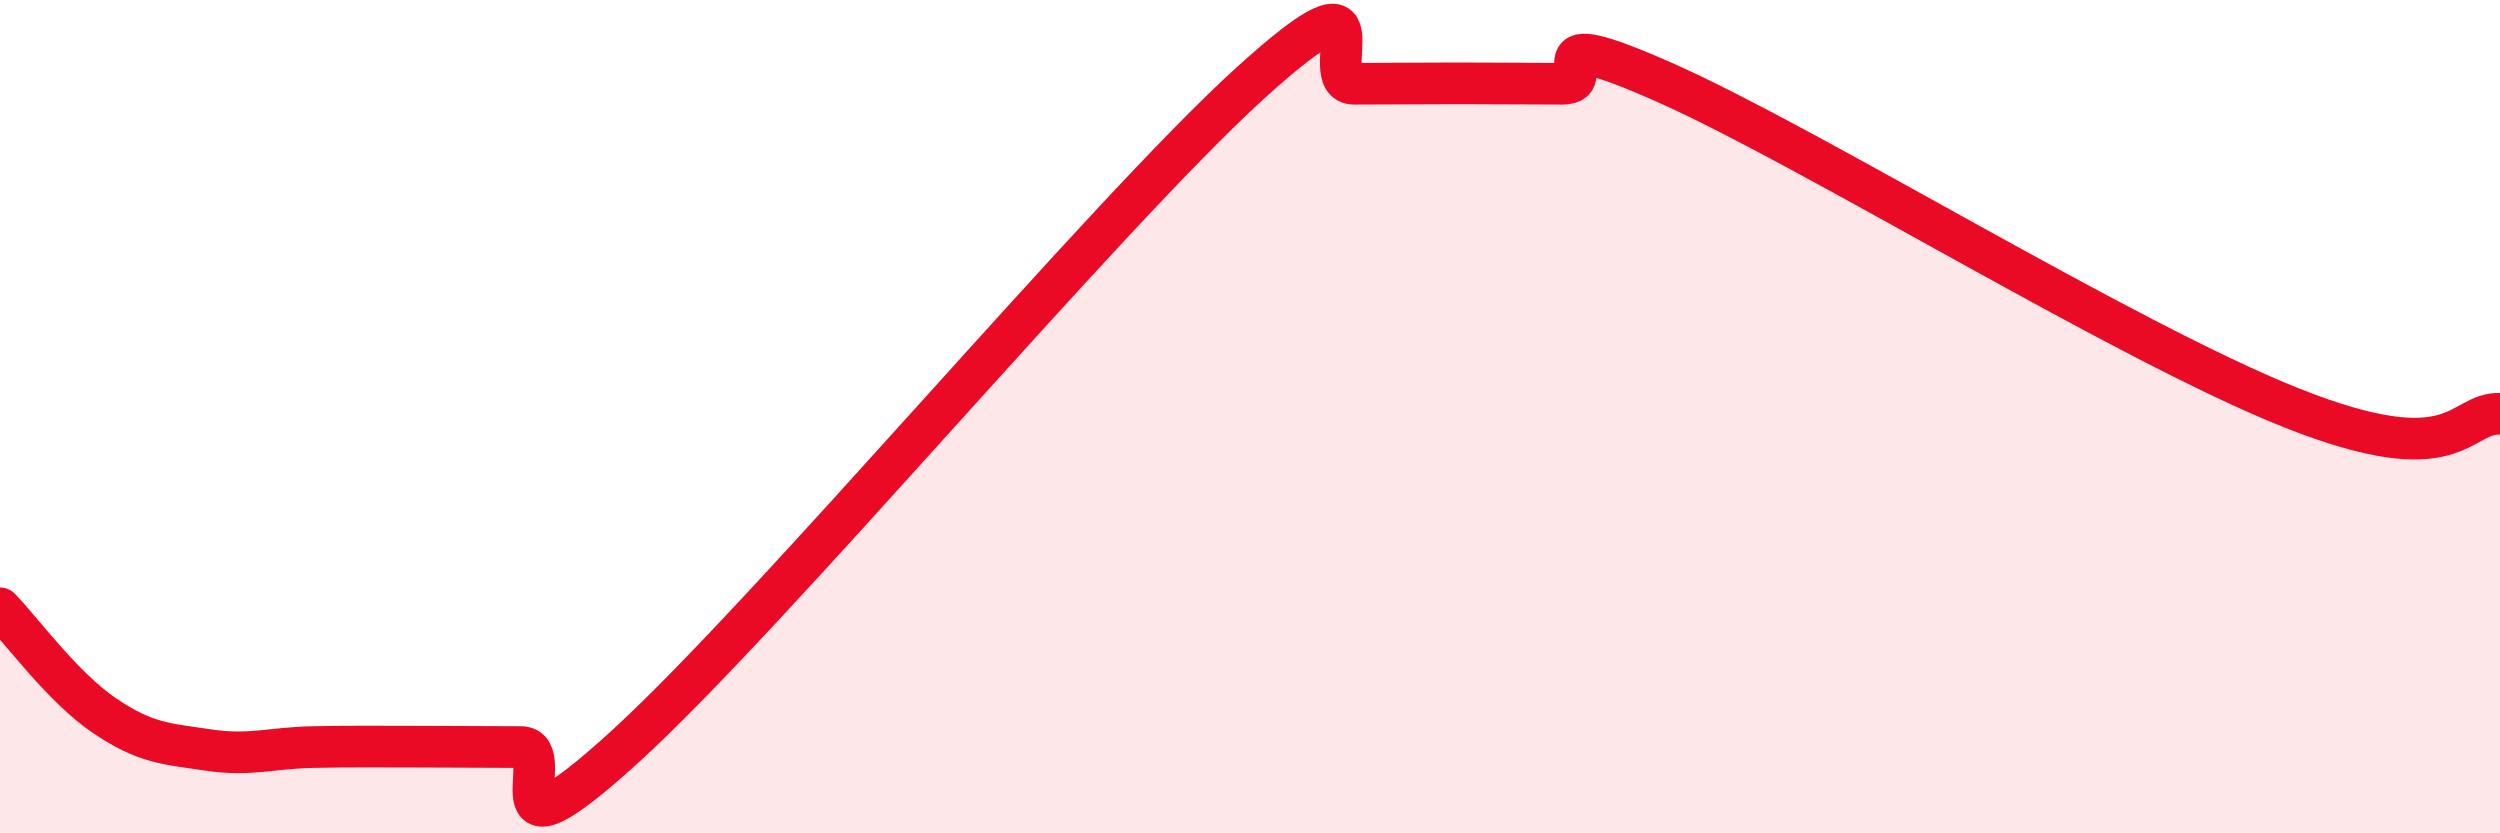 
    <svg width="60" height="20" viewBox="0 0 60 20" xmlns="http://www.w3.org/2000/svg">
      <path
        d="M 0,14.6 C 0.5,15.11 1.5,16.49 2.5,17.17 C 3.5,17.85 4,17.85 5,18 C 6,18.15 6.5,17.95 7.5,17.93 C 8.5,17.91 9,17.92 10,17.92 C 11,17.92 11.5,17.93 12.5,17.93 C 13.5,17.93 11.5,21.11 15,17.92 C 18.5,14.73 26.5,5.18 30,2 C 33.5,-1.18 31.5,2.01 32.5,2.01 C 33.5,2.01 34,2 35,2 C 36,2 36.5,2.01 37.5,2.01 C 38.5,2.01 36.5,0.44 40,2 C 43.5,3.56 51,8.2 55,9.79 C 59,11.38 59,9.9 60,9.93L60 20L0 20Z"
        fill="#EB0A25"
        opacity="0.1"
        stroke-linecap="round"
        stroke-linejoin="round"
      />
      <path
        d="M 0,14.6 C 0.5,15.11 1.5,16.49 2.5,17.17 C 3.5,17.85 4,17.85 5,18 C 6,18.15 6.5,17.95 7.5,17.93 C 8.5,17.91 9,17.92 10,17.92 C 11,17.92 11.5,17.93 12.5,17.93 C 13.5,17.93 11.5,21.11 15,17.92 C 18.5,14.73 26.5,5.18 30,2 C 33.5,-1.18 31.5,2.01 32.5,2.01 C 33.5,2.01 34,2 35,2 C 36,2 36.5,2.01 37.5,2.01 C 38.5,2.01 36.5,0.44 40,2 C 43.5,3.56 51,8.2 55,9.79 C 59,11.38 59,9.9 60,9.93"
        stroke="#EB0A25"
        stroke-width="1"
        fill="none"
        stroke-linecap="round"
        stroke-linejoin="round"
      />
    </svg>
  